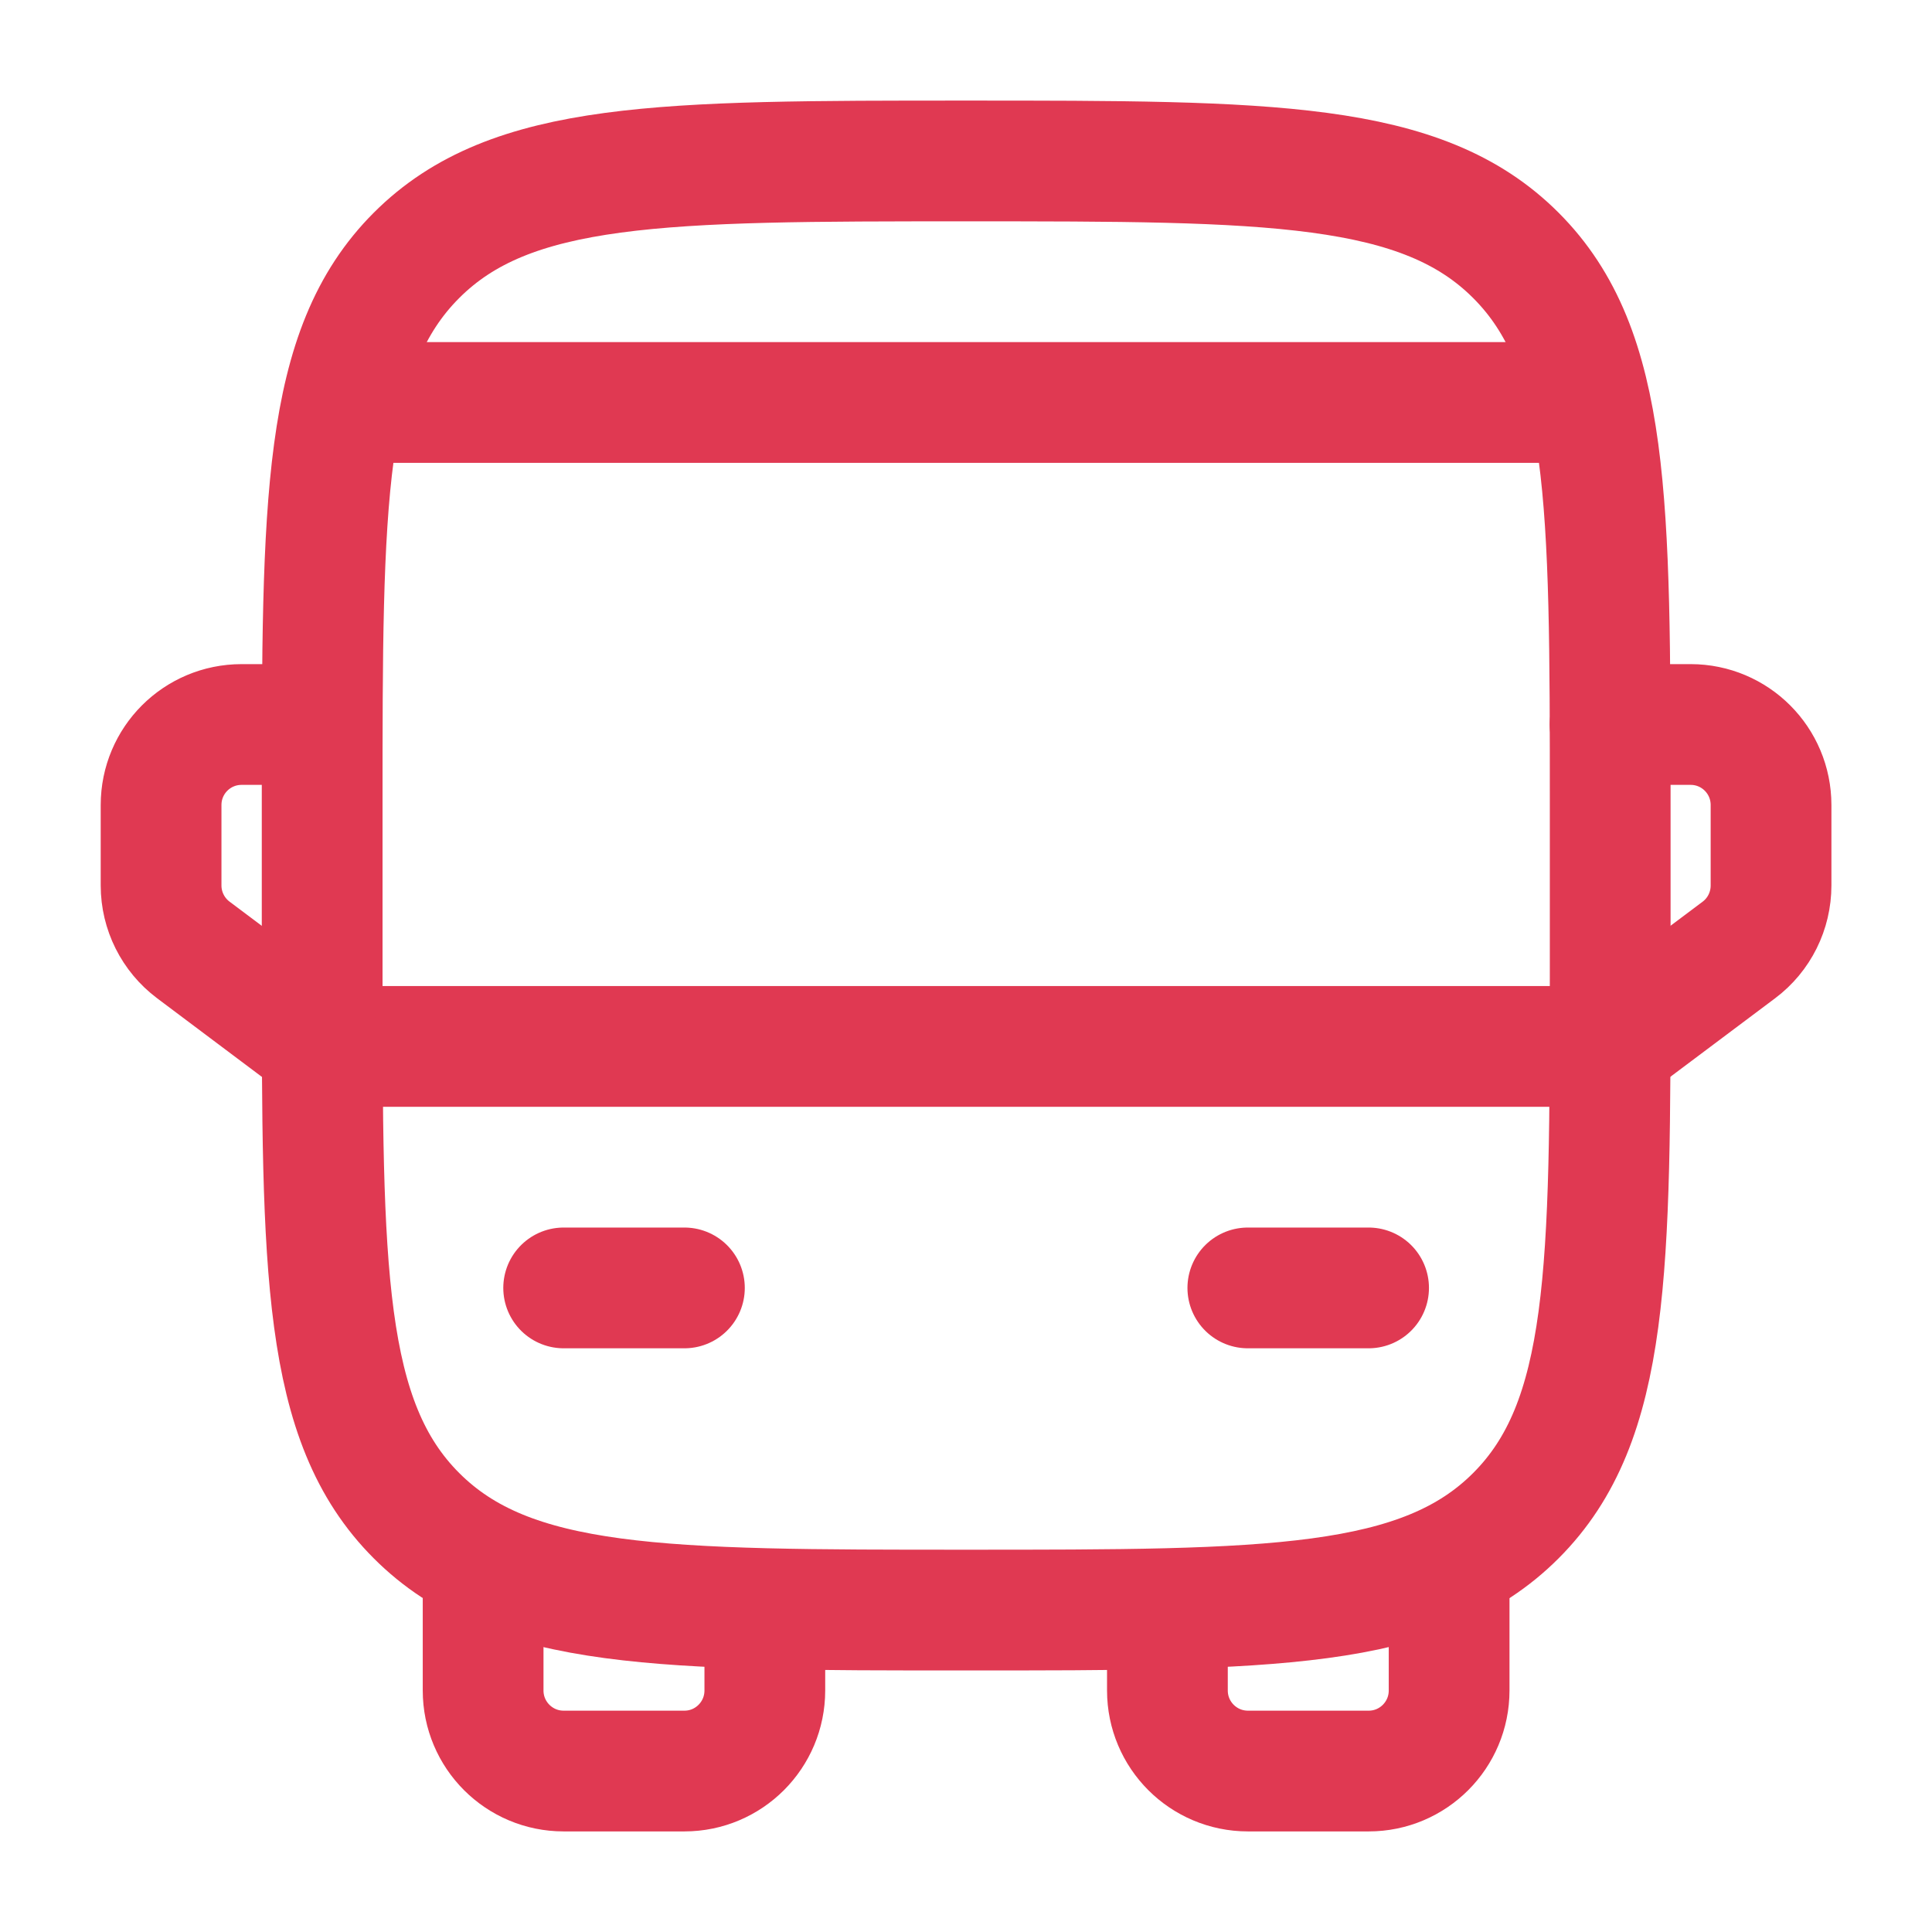 <svg xmlns="http://www.w3.org/2000/svg" width="16" height="16" viewBox="0 0 16 16" fill="none">
  <g clip-path="url(#clip0_9863_6207)">
    <path d="M2.668 6.667C2.668 4.153 2.668 2.896 3.449 2.115C4.23 1.333 5.487 1.333 8.001 1.333C10.515 1.333 11.773 1.333 12.554 2.115C13.335 2.896 13.335 4.153 13.335 6.667V8C13.335 10.514 13.335 11.771 12.554 12.552C11.773 13.334 10.515 13.334 8.001 13.334C5.487 13.334 4.23 13.334 3.449 12.552C2.668 11.771 2.668 10.514 2.668 8V6.667Z" stroke="#E03952"/>
    <path d="M2.668 8.666H13.335" stroke="#E03952" stroke-linecap="round" stroke-linejoin="round"/>
    <path d="M10.334 10.666H11.334" stroke="#E03952" stroke-linecap="round" stroke-linejoin="round"/>
    <path d="M4.668 10.666H5.668" stroke="#E03952" stroke-linecap="round" stroke-linejoin="round"/>
    <path d="M4.001 13V14C4.001 14.368 4.299 14.667 4.668 14.667H5.668C6.036 14.667 6.334 14.368 6.334 14V13.333" stroke="#E03952" stroke-linecap="round" stroke-linejoin="round"/>
    <path d="M12.001 13V14C12.001 14.368 11.703 14.667 11.335 14.667H10.335C9.966 14.667 9.668 14.368 9.668 14V13.333" stroke="#E03952" stroke-linecap="round" stroke-linejoin="round"/>
    <path d="M13.334 6H14.001C14.369 6 14.667 6.298 14.667 6.667V7.333C14.667 7.543 14.569 7.741 14.401 7.867L13.334 8.667" stroke="#E03952" stroke-linecap="round" stroke-linejoin="round"/>
    <path d="M2.667 6H2.001C1.632 6 1.334 6.298 1.334 6.667V7.333C1.334 7.543 1.433 7.741 1.601 7.867L2.667 8.667" stroke="#E03952" stroke-linecap="round" stroke-linejoin="round"/>
    <path d="M13.001 3.333H3.001" stroke="#E03952" stroke-linecap="round"/>
  </g>
  <defs>
    <clipPath id="clip0_9863_6207">
      <rect width="16" height="16" fill="white" transform="translate(0.001)"/>
    </clipPath>
  </defs>
</svg>